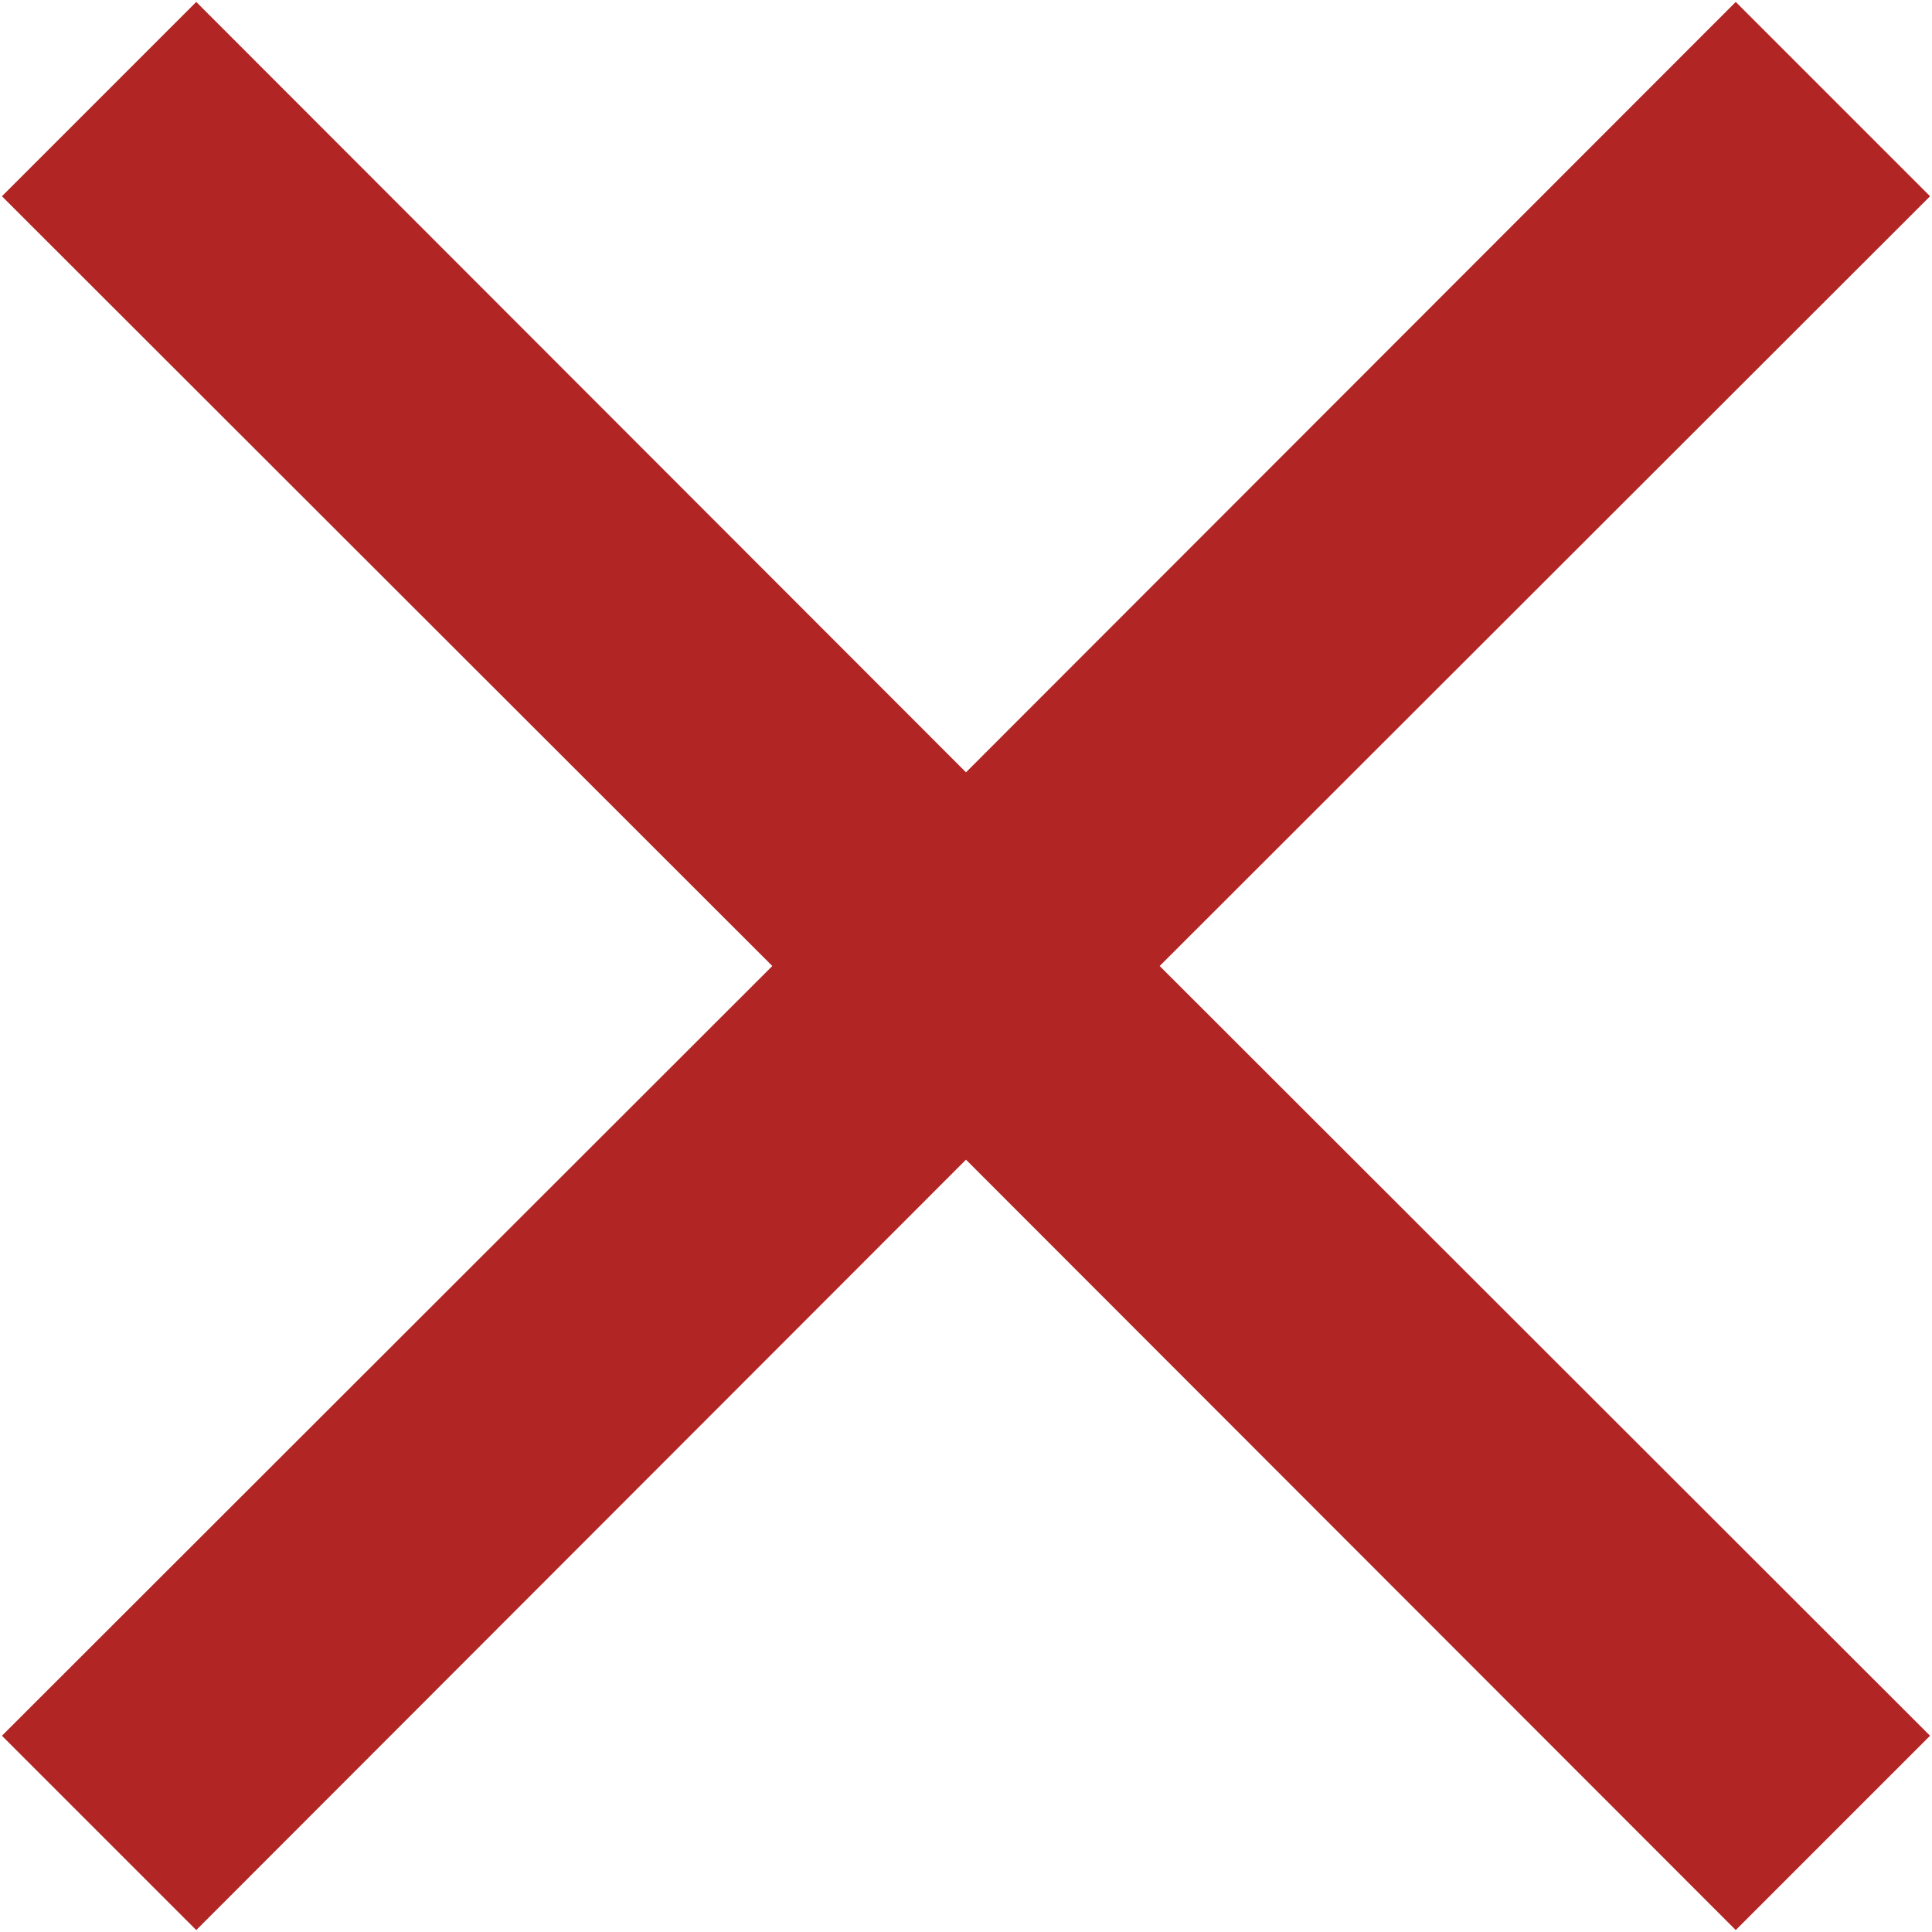 <?xml version="1.0" encoding="UTF-8"?>
<svg xmlns="http://www.w3.org/2000/svg" xmlns:xlink="http://www.w3.org/1999/xlink" width="12pt" height="12pt" viewBox="0 0 12 12" version="1.1">
<g id="surface1">
<path style=" stroke:none;fill-rule:nonzero;fill:rgb(69.412%,14.51%,14.51%);fill-opacity:1;" d="M 11.988 1.219 L 7.203 6 L 11.988 10.781 L 10.781 11.988 L 6 7.203 L 1.219 11.988 L 0.012 10.781 L 4.797 6 L 0.012 1.219 L 1.219 0.012 L 6 4.797 L 10.781 0.012 Z M 11.988 1.219 "/>
</g>
</svg>
